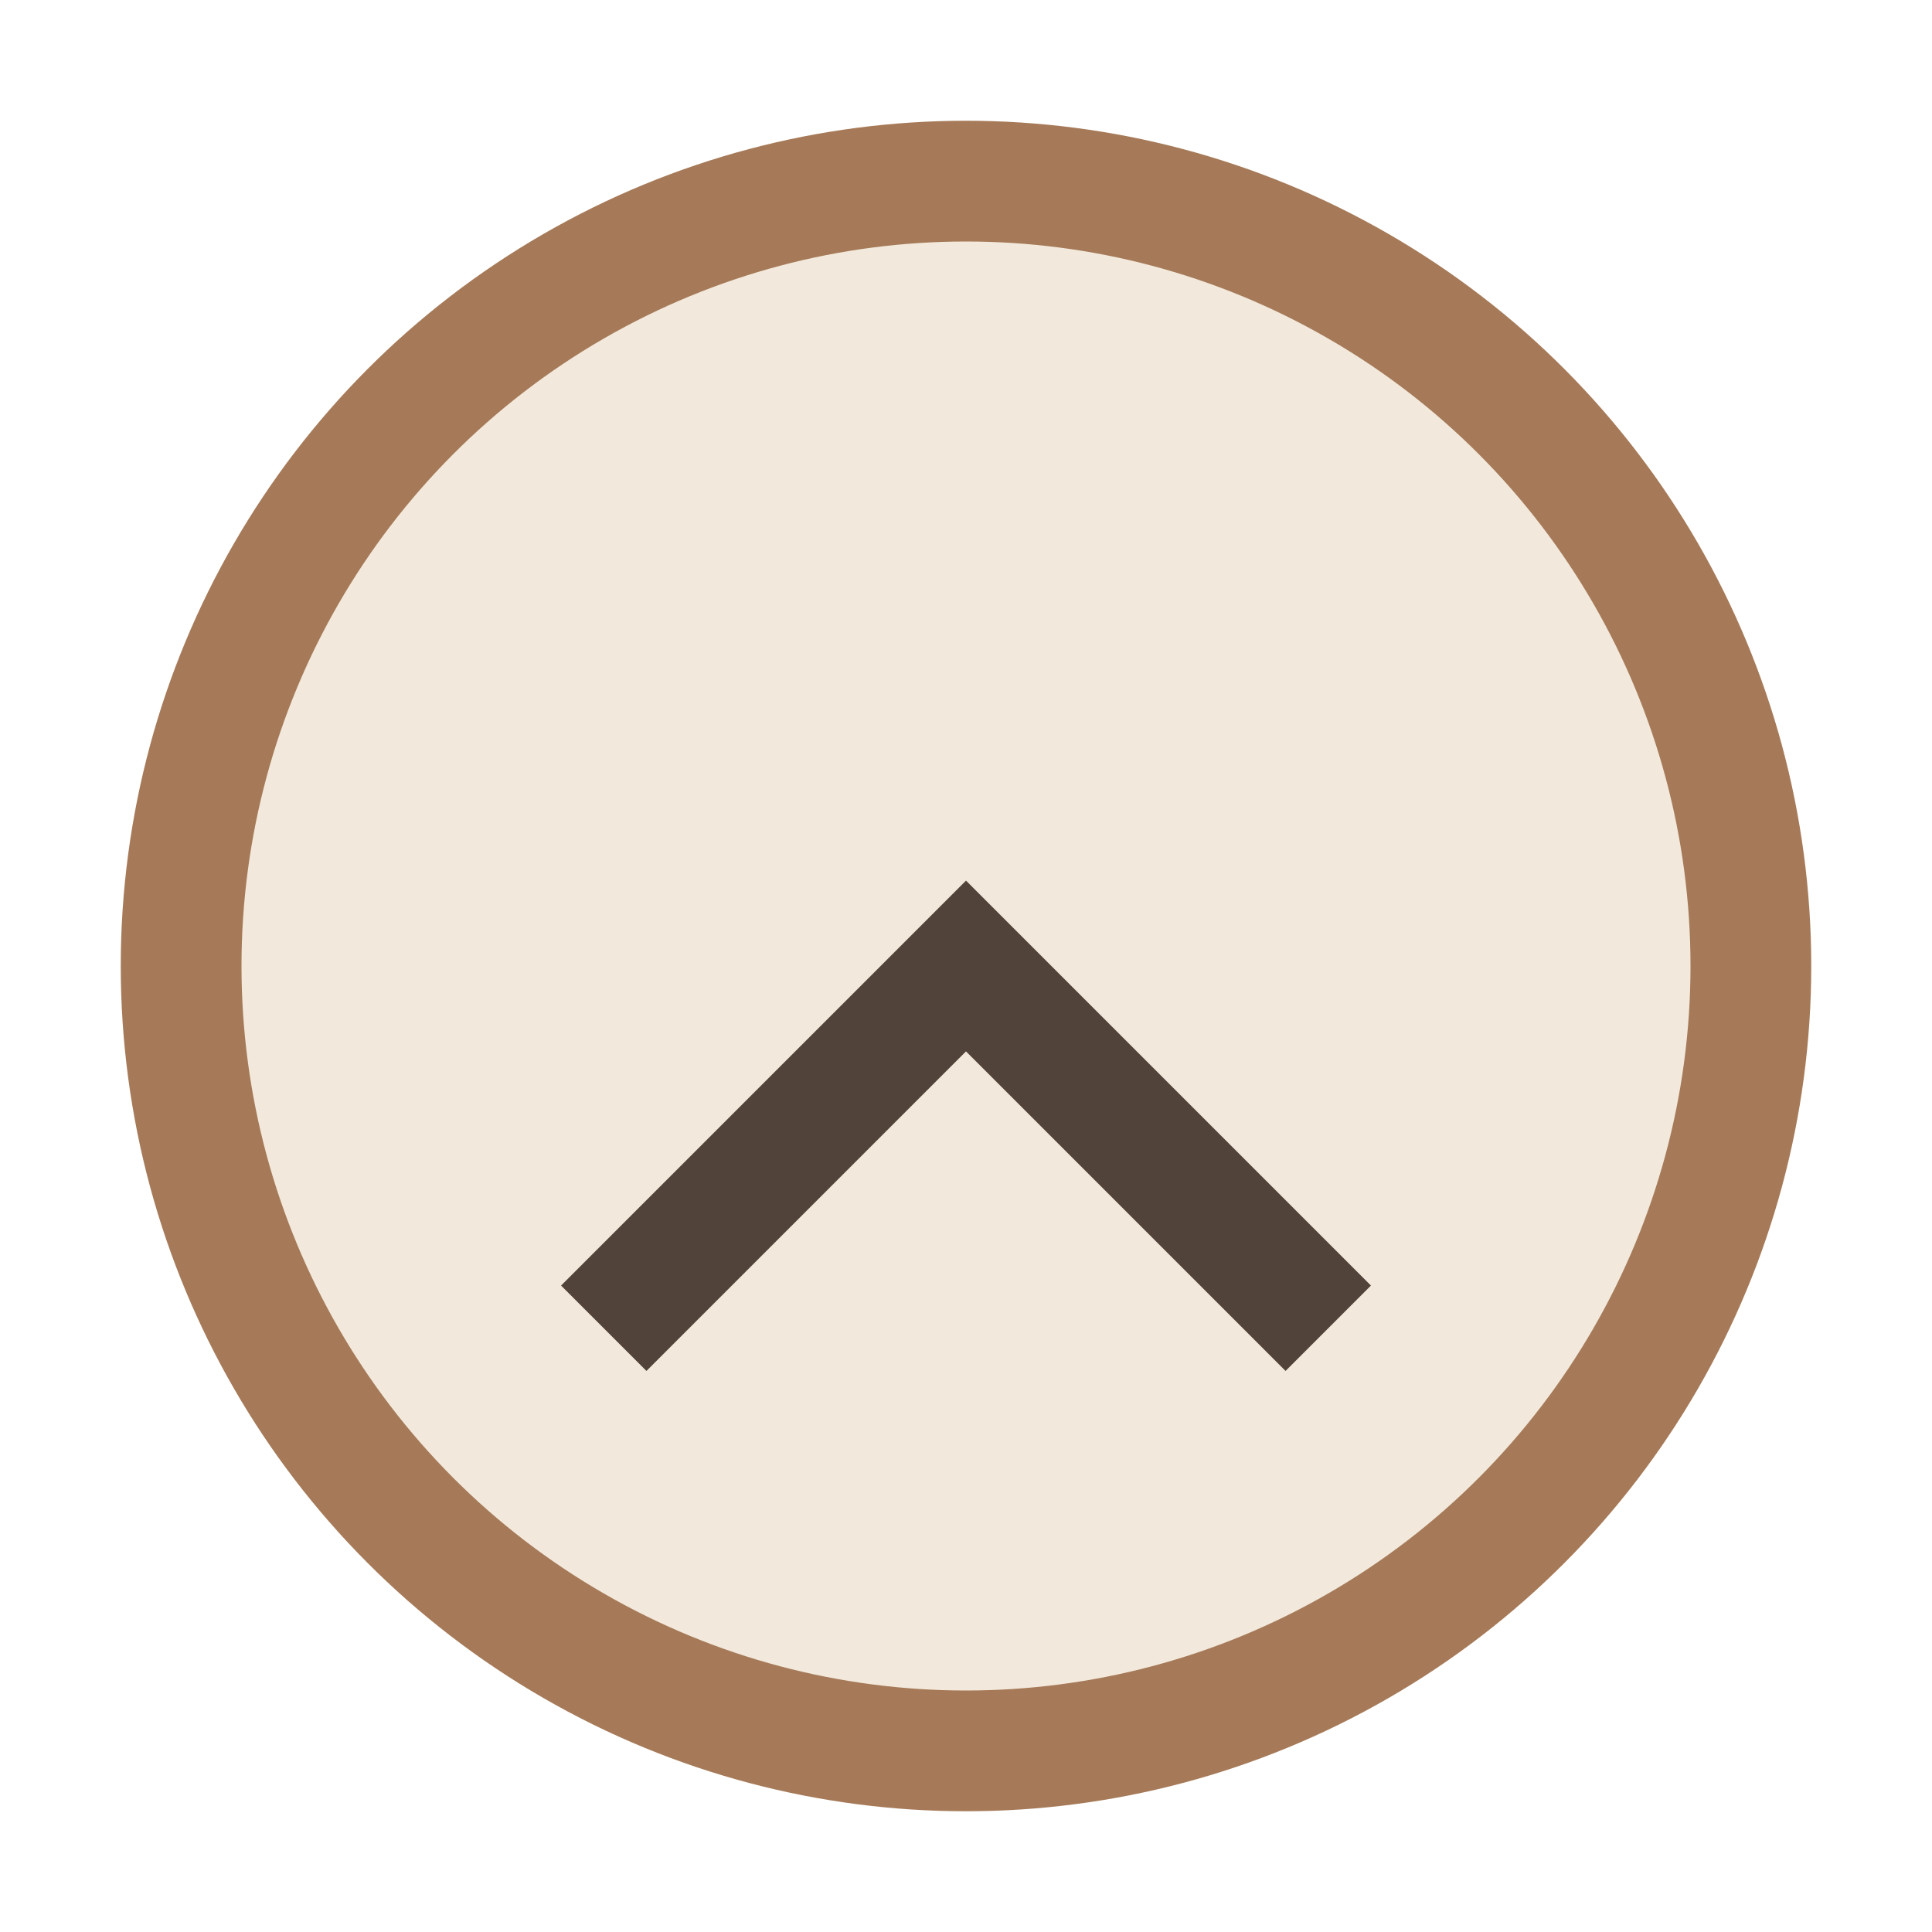 <?xml version="1.0" encoding="UTF-8"?>
<svg xmlns="http://www.w3.org/2000/svg" width="32" height="32" viewBox="0 0 32 32"><circle cx="16" cy="16" r="13" fill="#F2E9DC" stroke="#A67A58" stroke-width="2"/><path d="M10 22l6-6 6 6" fill="none" stroke="#51433A" stroke-width="2"/></svg>